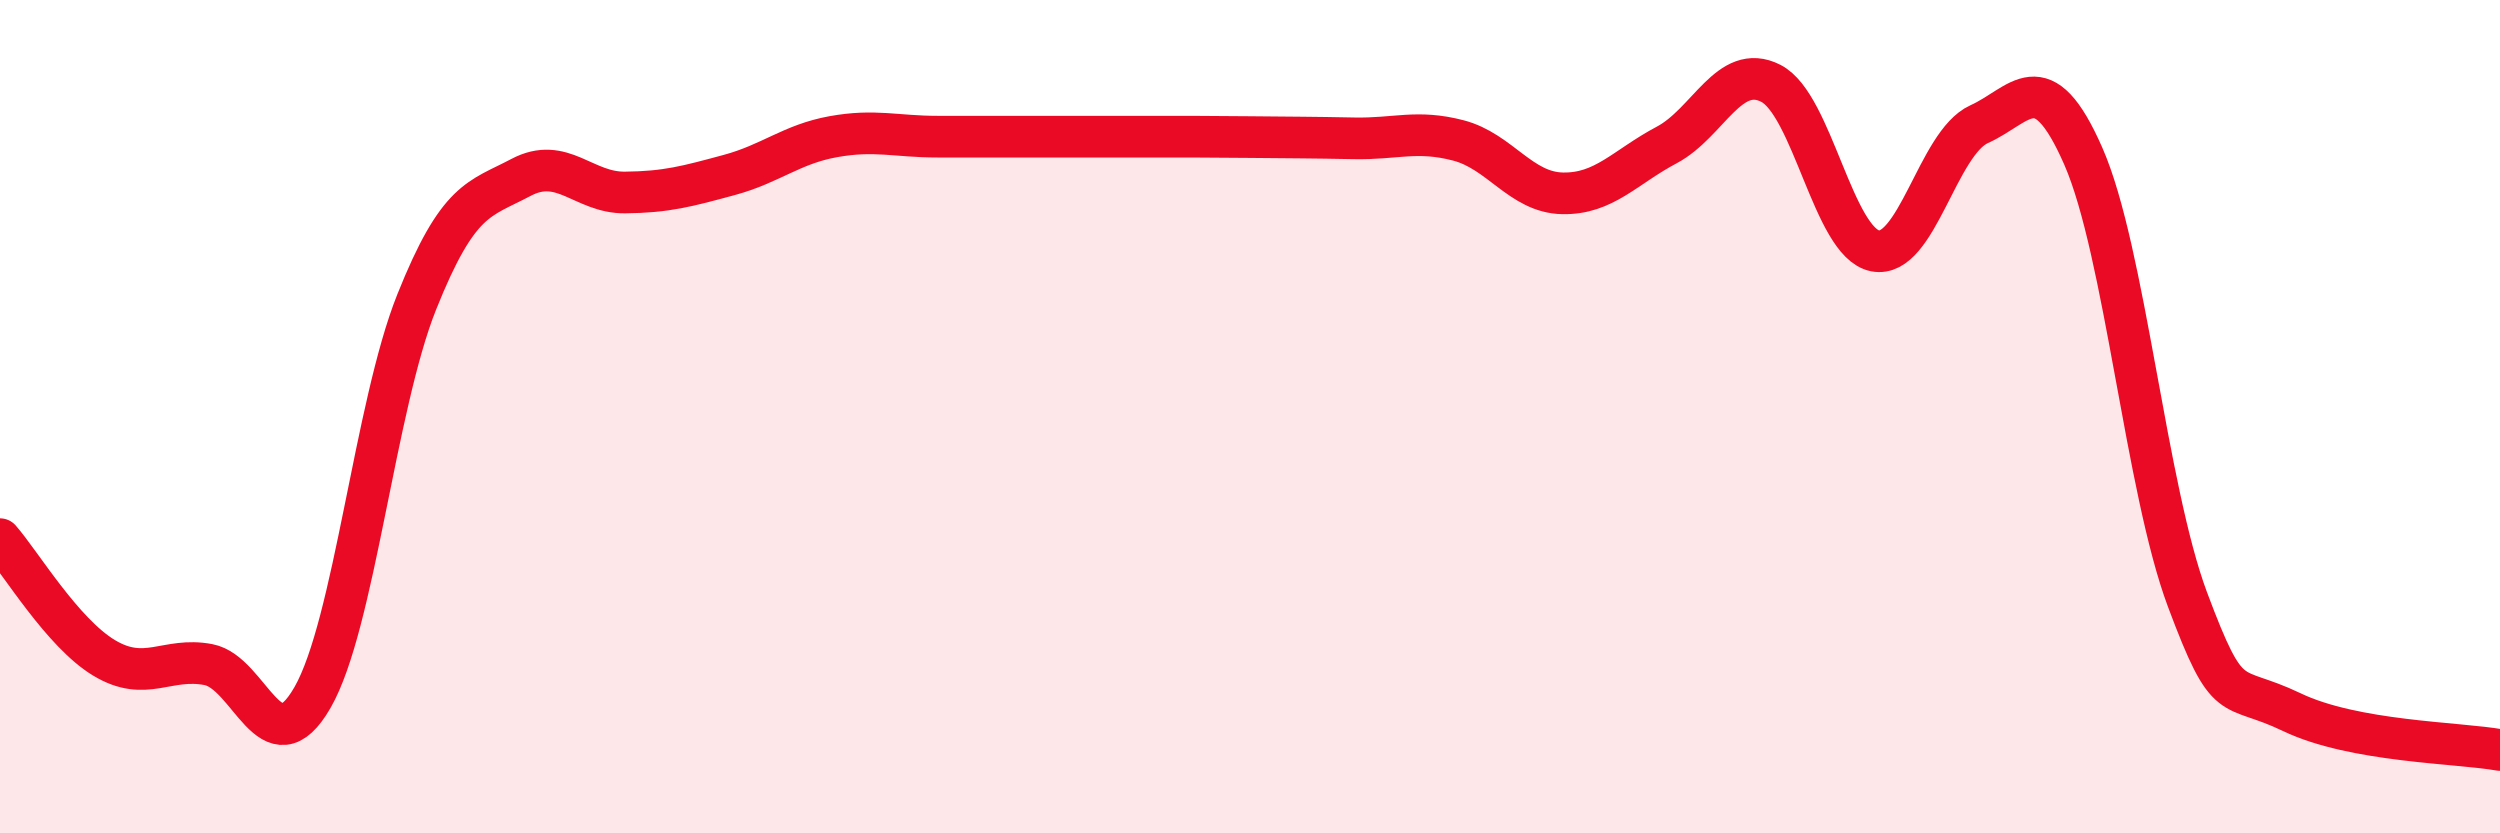 
    <svg width="60" height="20" viewBox="0 0 60 20" xmlns="http://www.w3.org/2000/svg">
      <path
        d="M 0,12.94 C 0.5,13.51 1.5,15.19 2.5,15.79 C 3.5,16.39 4,15.76 5,15.95 C 6,16.14 6.5,18.48 7.5,16.74 C 8.5,15 9,9.75 10,7.25 C 11,4.75 11.5,4.79 12.5,4.26 C 13.5,3.73 14,4.63 15,4.62 C 16,4.61 16.5,4.47 17.5,4.2 C 18.5,3.93 19,3.46 20,3.28 C 21,3.1 21.5,3.28 22.5,3.28 C 23.5,3.28 24,3.28 25,3.28 C 26,3.28 26.5,3.28 27.5,3.28 C 28.5,3.28 29,3.28 30,3.29 C 31,3.3 31.5,3.3 32.5,3.32 C 33.5,3.34 34,3.11 35,3.37 C 36,3.63 36.5,4.62 37.5,4.64 C 38.5,4.66 39,4.01 40,3.48 C 41,2.95 41.5,1.49 42.5,2 C 43.5,2.51 44,5.82 45,6.02 C 46,6.22 46.5,3.43 47.5,2.98 C 48.5,2.53 49,1.47 50,3.75 C 51,6.03 51.5,11.72 52.5,14.39 C 53.5,17.06 53.5,16.37 55,17.09 C 56.5,17.81 59,17.82 60,18L60 20L0 20Z"
        fill="#EB0A25"
        opacity="0.1"
        stroke-linecap="round"
        stroke-linejoin="round"
      />
      <path
        d="M 0,12.94 C 0.5,13.51 1.5,15.19 2.5,15.79 C 3.5,16.39 4,15.76 5,15.95 C 6,16.14 6.5,18.48 7.5,16.74 C 8.5,15 9,9.75 10,7.25 C 11,4.75 11.5,4.79 12.5,4.26 C 13.5,3.73 14,4.63 15,4.62 C 16,4.61 16.5,4.47 17.5,4.2 C 18.5,3.93 19,3.46 20,3.28 C 21,3.1 21.5,3.28 22.5,3.28 C 23.5,3.28 24,3.28 25,3.28 C 26,3.28 26.5,3.28 27.5,3.28 C 28.5,3.28 29,3.28 30,3.29 C 31,3.3 31.5,3.3 32.5,3.32 C 33.5,3.34 34,3.11 35,3.37 C 36,3.63 36.5,4.62 37.5,4.64 C 38.5,4.66 39,4.01 40,3.48 C 41,2.95 41.5,1.49 42.5,2 C 43.5,2.51 44,5.82 45,6.02 C 46,6.22 46.5,3.43 47.5,2.98 C 48.5,2.53 49,1.47 50,3.75 C 51,6.03 51.5,11.72 52.5,14.39 C 53.5,17.06 53.5,16.37 55,17.09 C 56.5,17.81 59,17.82 60,18"
        stroke="#EB0A25"
        stroke-width="1"
        fill="none"
        stroke-linecap="round"
        stroke-linejoin="round"
      />
    </svg>
  
